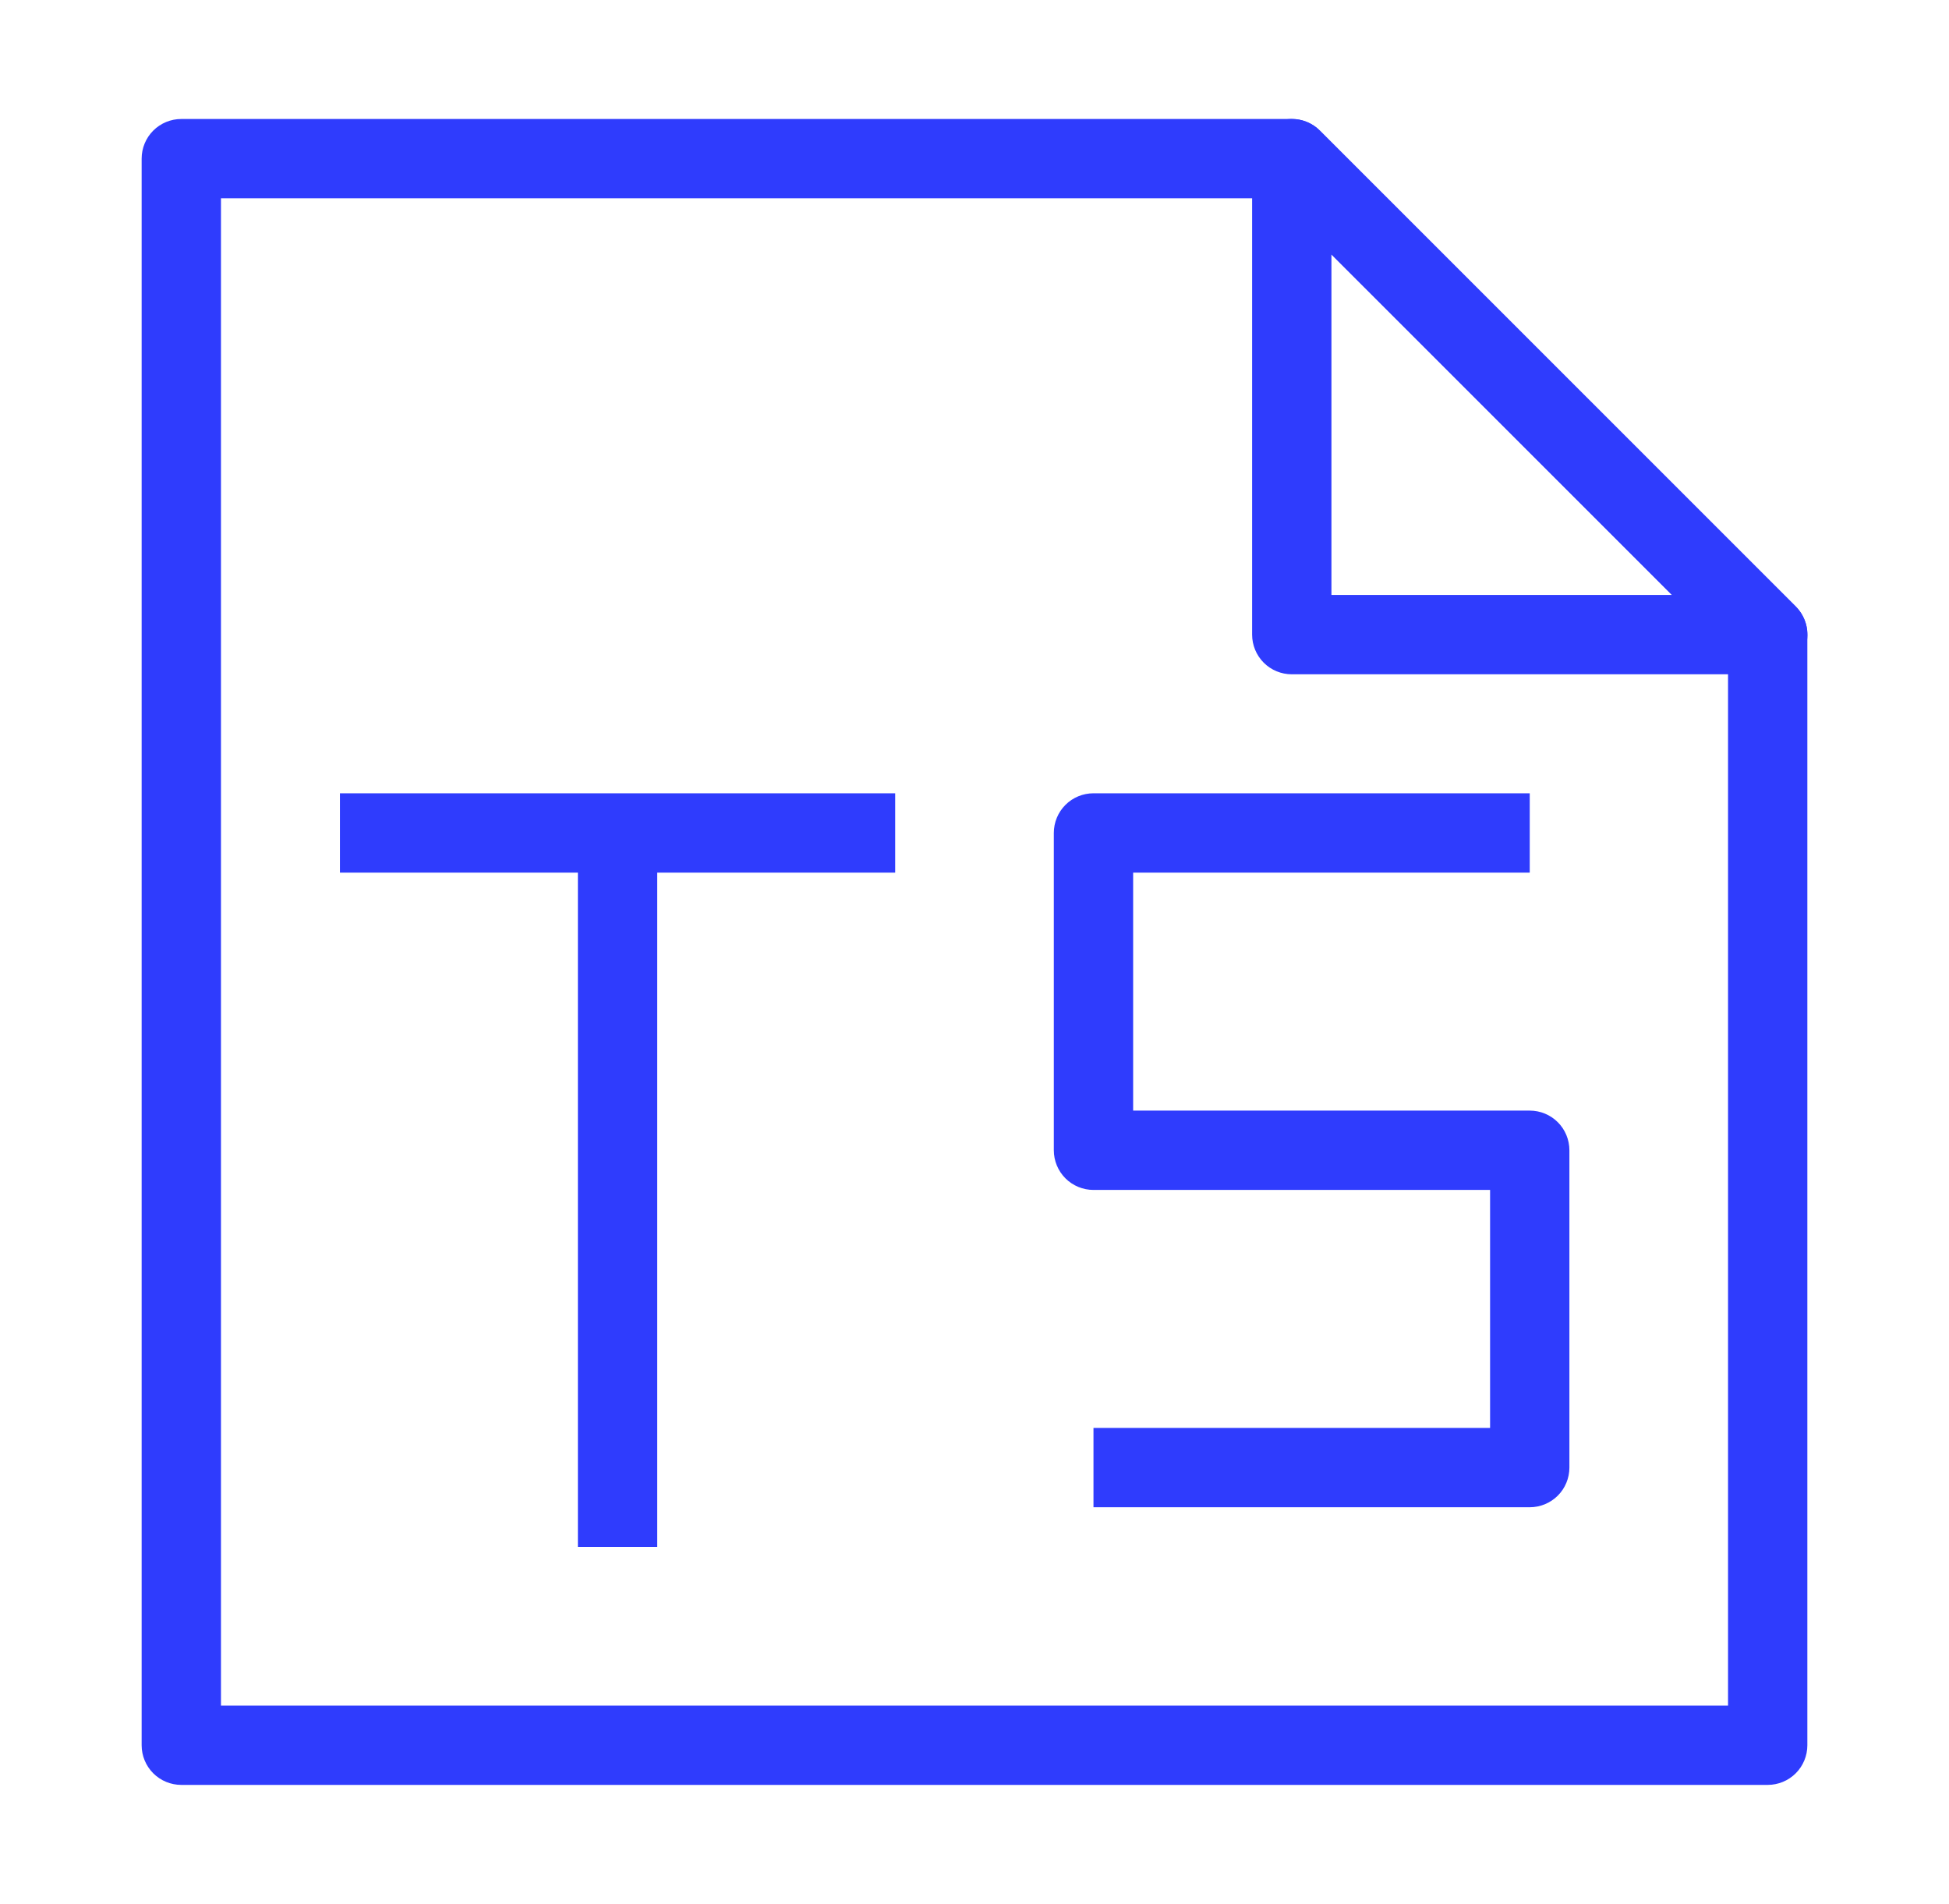 <svg width="43" height="42" viewBox="0 0 43 42" fill="none" xmlns="http://www.w3.org/2000/svg">
<g id="typescript">
<g id="Group">
<g id="Group_2">
<path id="Vector" fill-rule="evenodd" clip-rule="evenodd" d="M3.125 3.5C3.125 3.268 3.217 3.045 3.381 2.881C3.545 2.717 3.768 2.625 4 2.625H28.5C28.615 2.625 28.729 2.647 28.835 2.691C28.942 2.735 29.038 2.799 29.119 2.881L39.62 13.38C39.701 13.462 39.765 13.559 39.809 13.665C39.853 13.771 39.875 13.885 39.875 14V38.5C39.875 38.732 39.783 38.955 39.619 39.119C39.455 39.283 39.232 39.375 39 39.375H4C3.768 39.375 3.545 39.283 3.381 39.119C3.217 38.955 3.125 38.732 3.125 38.5V3.5ZM4.875 4.375V37.625H38.125V14.362L28.138 4.375H4.875Z" fill="#2F3CFD"/>
<path id="Vector_2" fill-rule="evenodd" clip-rule="evenodd" d="M28.166 2.691C28.326 2.625 28.502 2.608 28.671 2.641C28.841 2.675 28.997 2.758 29.119 2.88L39.62 13.38C39.742 13.503 39.826 13.659 39.86 13.829C39.894 13.999 39.876 14.175 39.81 14.335C39.743 14.495 39.631 14.632 39.487 14.728C39.343 14.824 39.173 14.875 39 14.875H28.5C28.268 14.875 28.045 14.783 27.881 14.619C27.717 14.454 27.625 14.232 27.625 14V3.5C27.625 3.327 27.676 3.157 27.773 3.014C27.869 2.87 28.006 2.758 28.166 2.691ZM29.375 5.614V13.125H36.888L29.375 5.614ZM23.25 18.375C23.25 18.143 23.342 17.92 23.506 17.756C23.67 17.592 23.893 17.5 24.125 17.5H33.75V19.25H25V24.5H33.75C33.982 24.5 34.205 24.592 34.369 24.756C34.533 24.92 34.625 25.143 34.625 25.375V32.375C34.625 32.607 34.533 32.83 34.369 32.994C34.205 33.158 33.982 33.25 33.75 33.25H24.125V31.5H32.875V26.25H24.125C23.893 26.25 23.67 26.158 23.506 25.994C23.342 25.829 23.25 25.607 23.25 25.375V18.375ZM12.75 19.25H7.5V17.5H19.75V19.25H14.5V34.125H12.75V19.25Z" fill="#2F3CFD"/>
</g>
</g>
</g>
</svg>
